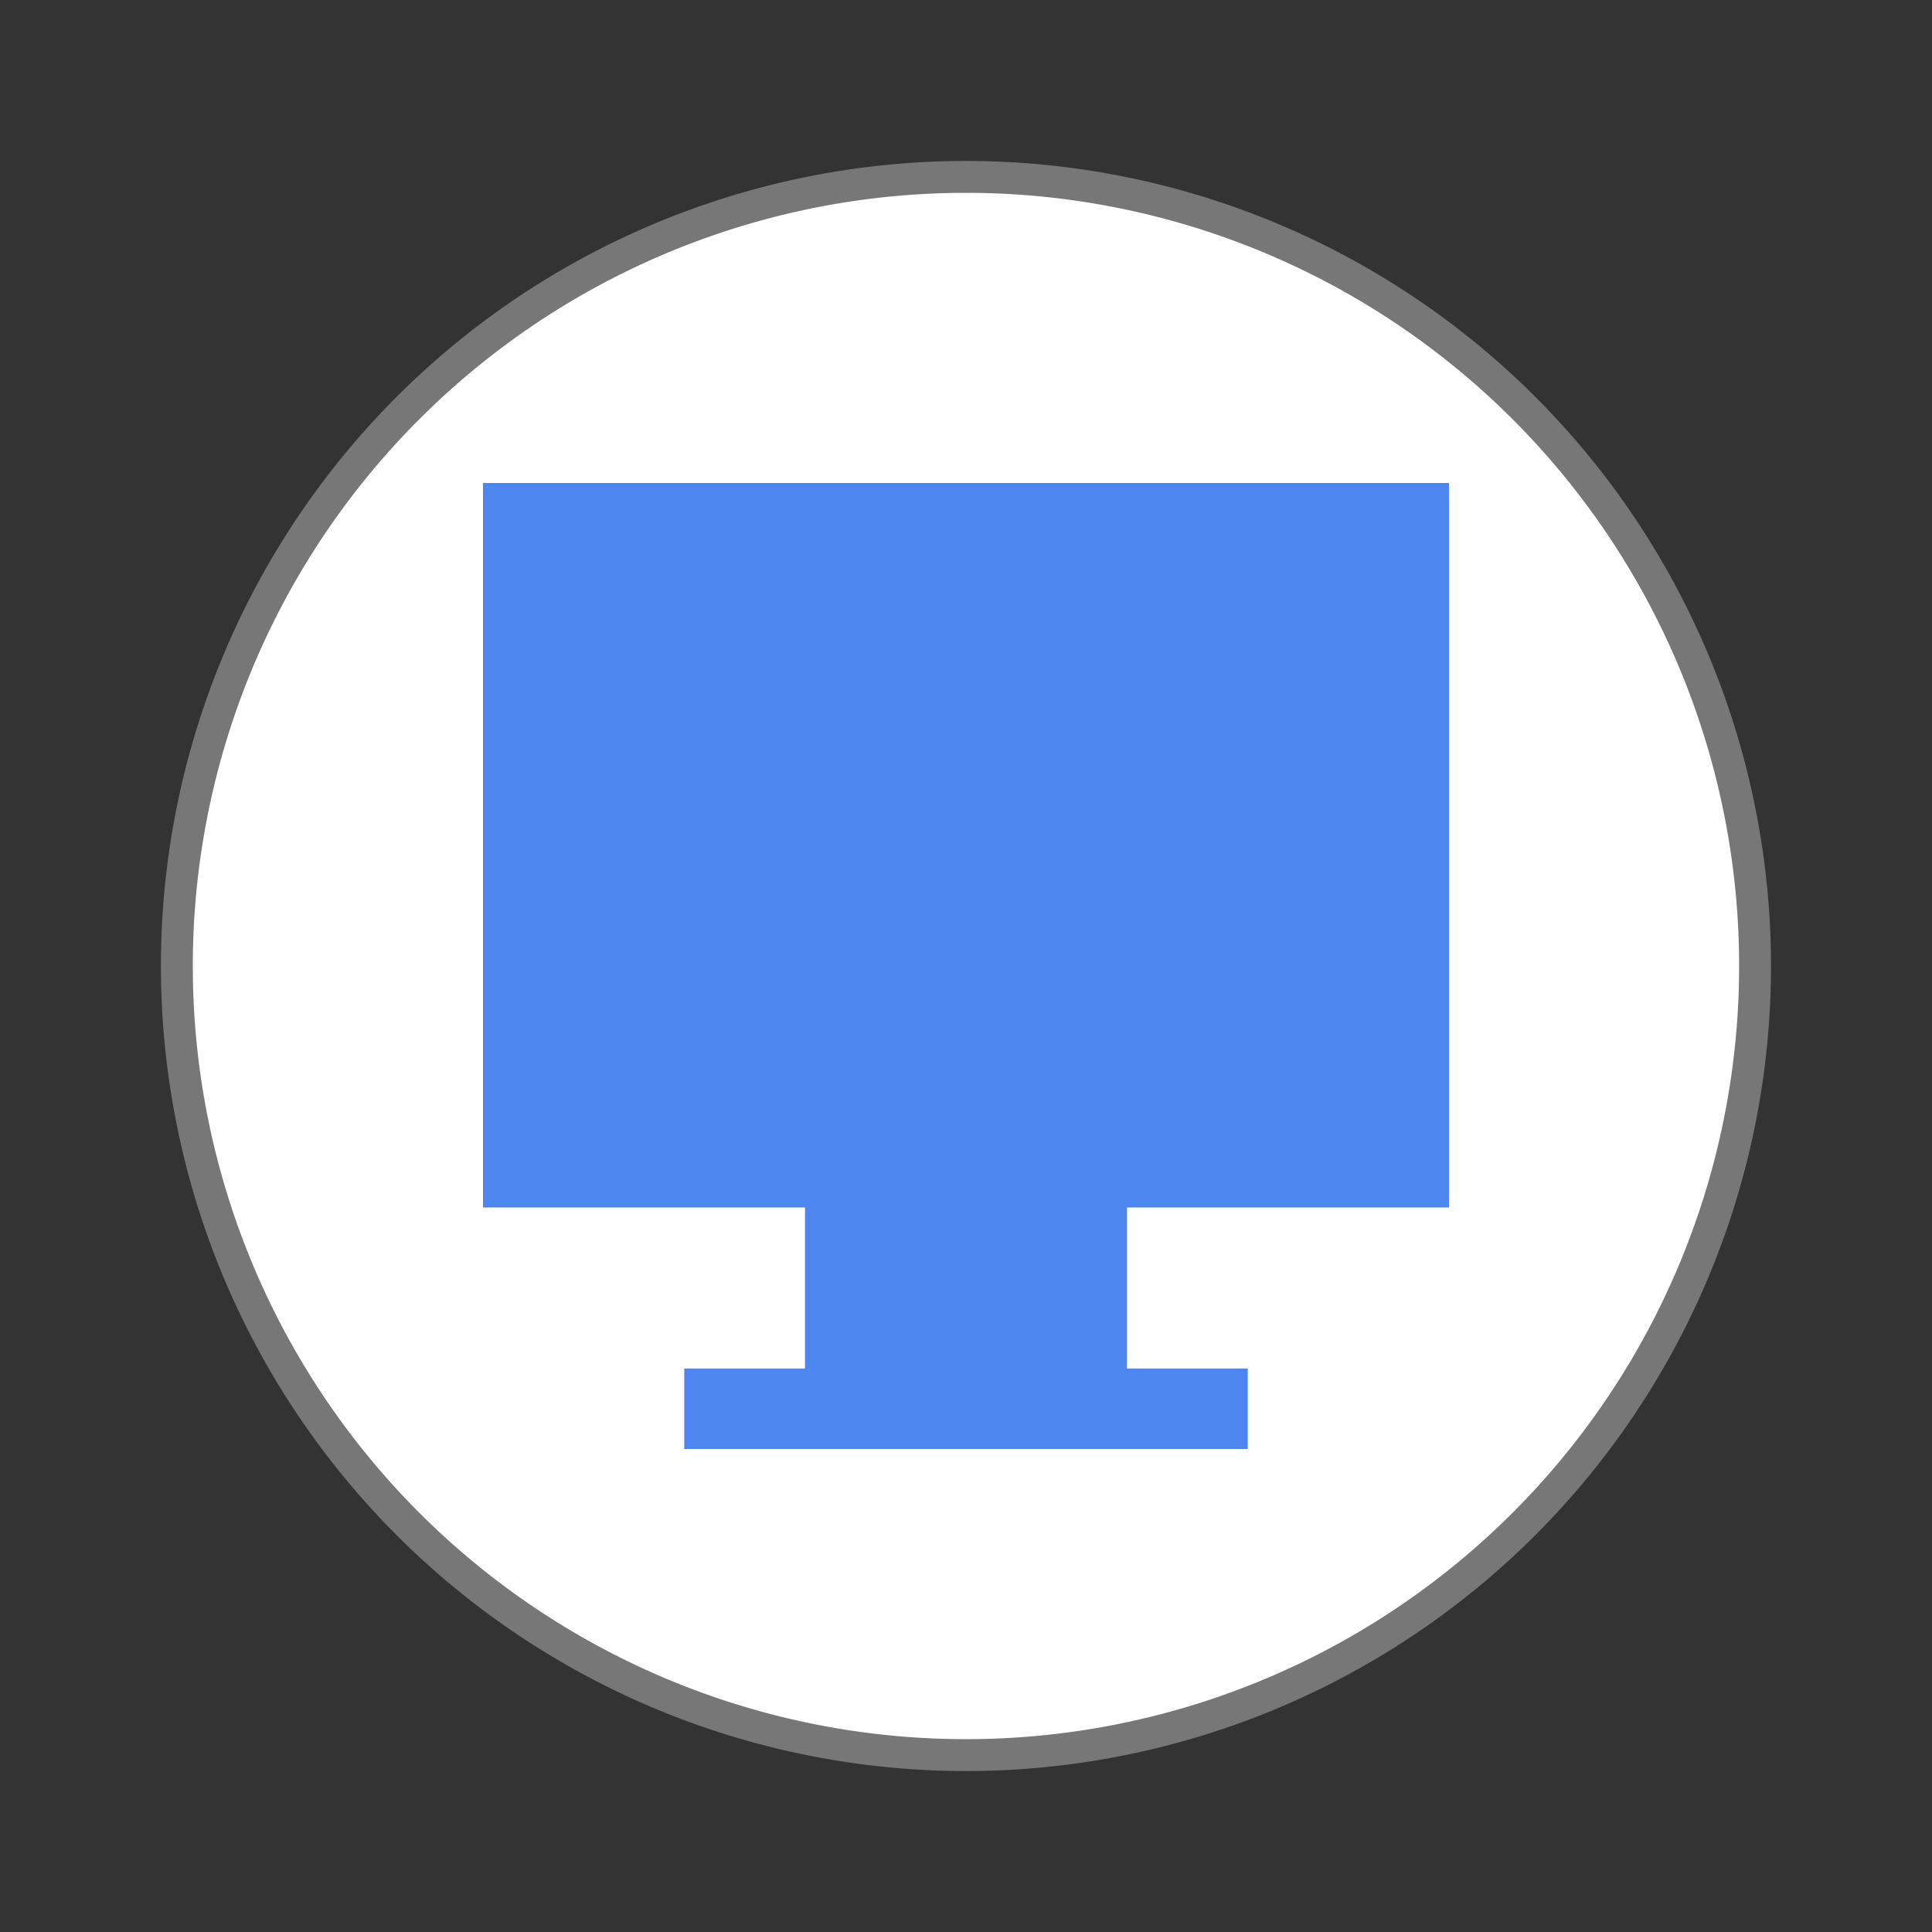 <svg xmlns="http://www.w3.org/2000/svg" viewBox="0 0 48 48">
 <rect x="0" y="0" width="48" height="48" fill="#333333" stroke="none"/>
 <path d="m 43.604 24 a 19.604 19.604 0 0 1 -39.21 0 19.604 19.604 0 1 1 39.21 0 z" style="fill:#fff;stroke:#777;stroke-width:0.792"/>
 <path d="m 12 12 l 0 18 l 8 0 l 0 4 l -3 0 l 0 2 l 14 0 l 0 -2 l -3 0 l 0 -4 l 8 0 l 0 -18 l -24 0 z" style="fill:#427fed;fill-opacity:0.941"/>
</svg>
